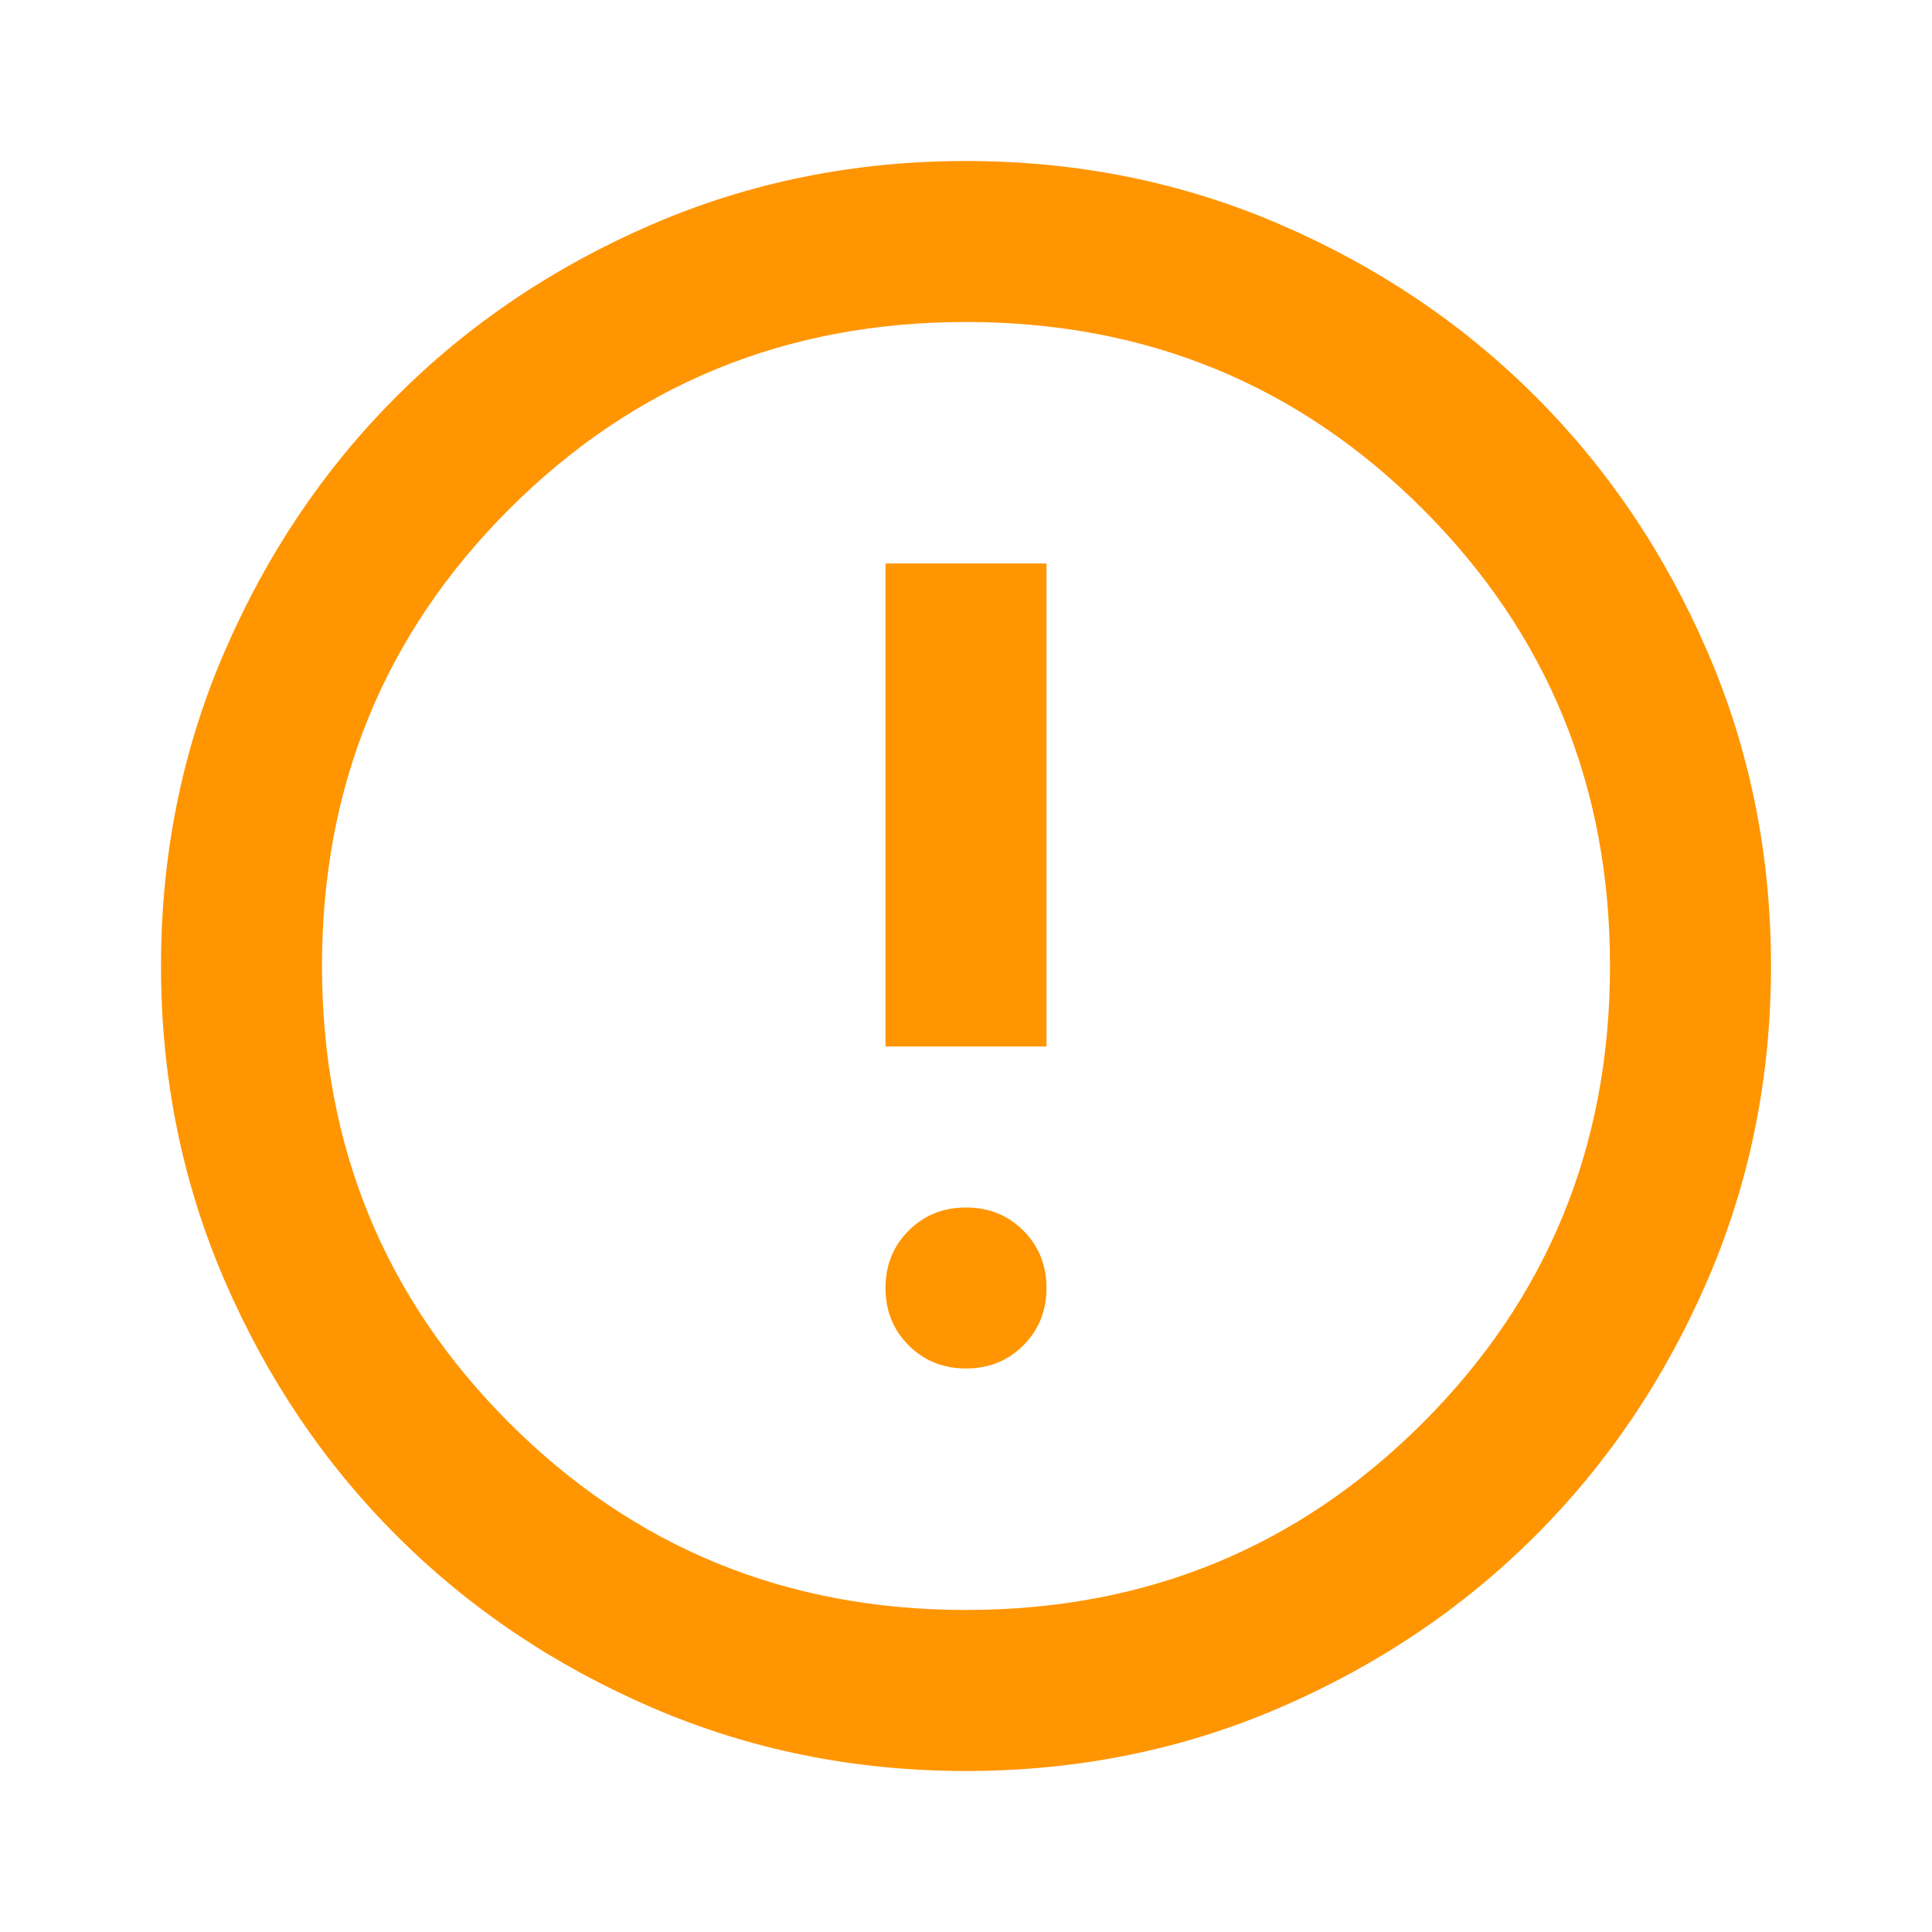 <svg width="62" height="62" viewBox="0 0 62 62" fill="none" xmlns="http://www.w3.org/2000/svg">
<g id="error_24dp_E8EAED_FILL0_wght400_GRAD0_opsz24 1">
<path id="Vector" d="M31 43.916C31.732 43.916 32.346 43.669 32.841 43.174C33.336 42.679 33.583 42.065 33.583 41.333C33.583 40.601 33.336 39.988 32.841 39.492C32.346 38.997 31.732 38.75 31 38.75C30.268 38.75 29.655 38.997 29.16 39.492C28.664 39.988 28.417 40.601 28.417 41.333C28.417 42.065 28.664 42.679 29.16 43.174C29.655 43.669 30.268 43.916 31 43.916ZM28.417 33.583H33.583V18.083H28.417V33.583ZM31 56.833C27.427 56.833 24.068 56.155 20.925 54.799C17.782 53.443 15.048 51.602 12.723 49.277C10.398 46.952 8.557 44.218 7.201 41.075C5.845 37.932 5.167 34.573 5.167 31C5.167 27.426 5.845 24.068 7.201 20.925C8.557 17.782 10.398 15.048 12.723 12.723C15.048 10.398 17.782 8.557 20.925 7.201C24.068 5.845 27.427 5.167 31 5.167C34.574 5.167 37.932 5.845 41.075 7.201C44.218 8.557 46.952 10.398 49.277 12.723C51.602 15.048 53.443 17.782 54.799 20.925C56.155 24.068 56.833 27.426 56.833 31C56.833 34.573 56.155 37.932 54.799 41.075C53.443 44.218 51.602 46.952 49.277 49.277C46.952 51.602 44.218 53.443 41.075 54.799C37.932 56.155 34.574 56.833 31 56.833ZM31 51.666C36.77 51.666 41.656 49.664 45.66 45.66C49.665 41.656 51.667 36.769 51.667 31C51.667 25.23 49.665 20.344 45.66 16.339C41.656 12.335 36.77 10.333 31 10.333C25.231 10.333 20.344 12.335 16.34 16.339C12.335 20.344 10.333 25.23 10.333 31C10.333 36.769 12.335 41.656 16.34 45.66C20.344 49.664 25.231 51.666 31 51.666Z" fill="#FF9500"/>
</g>
</svg>
